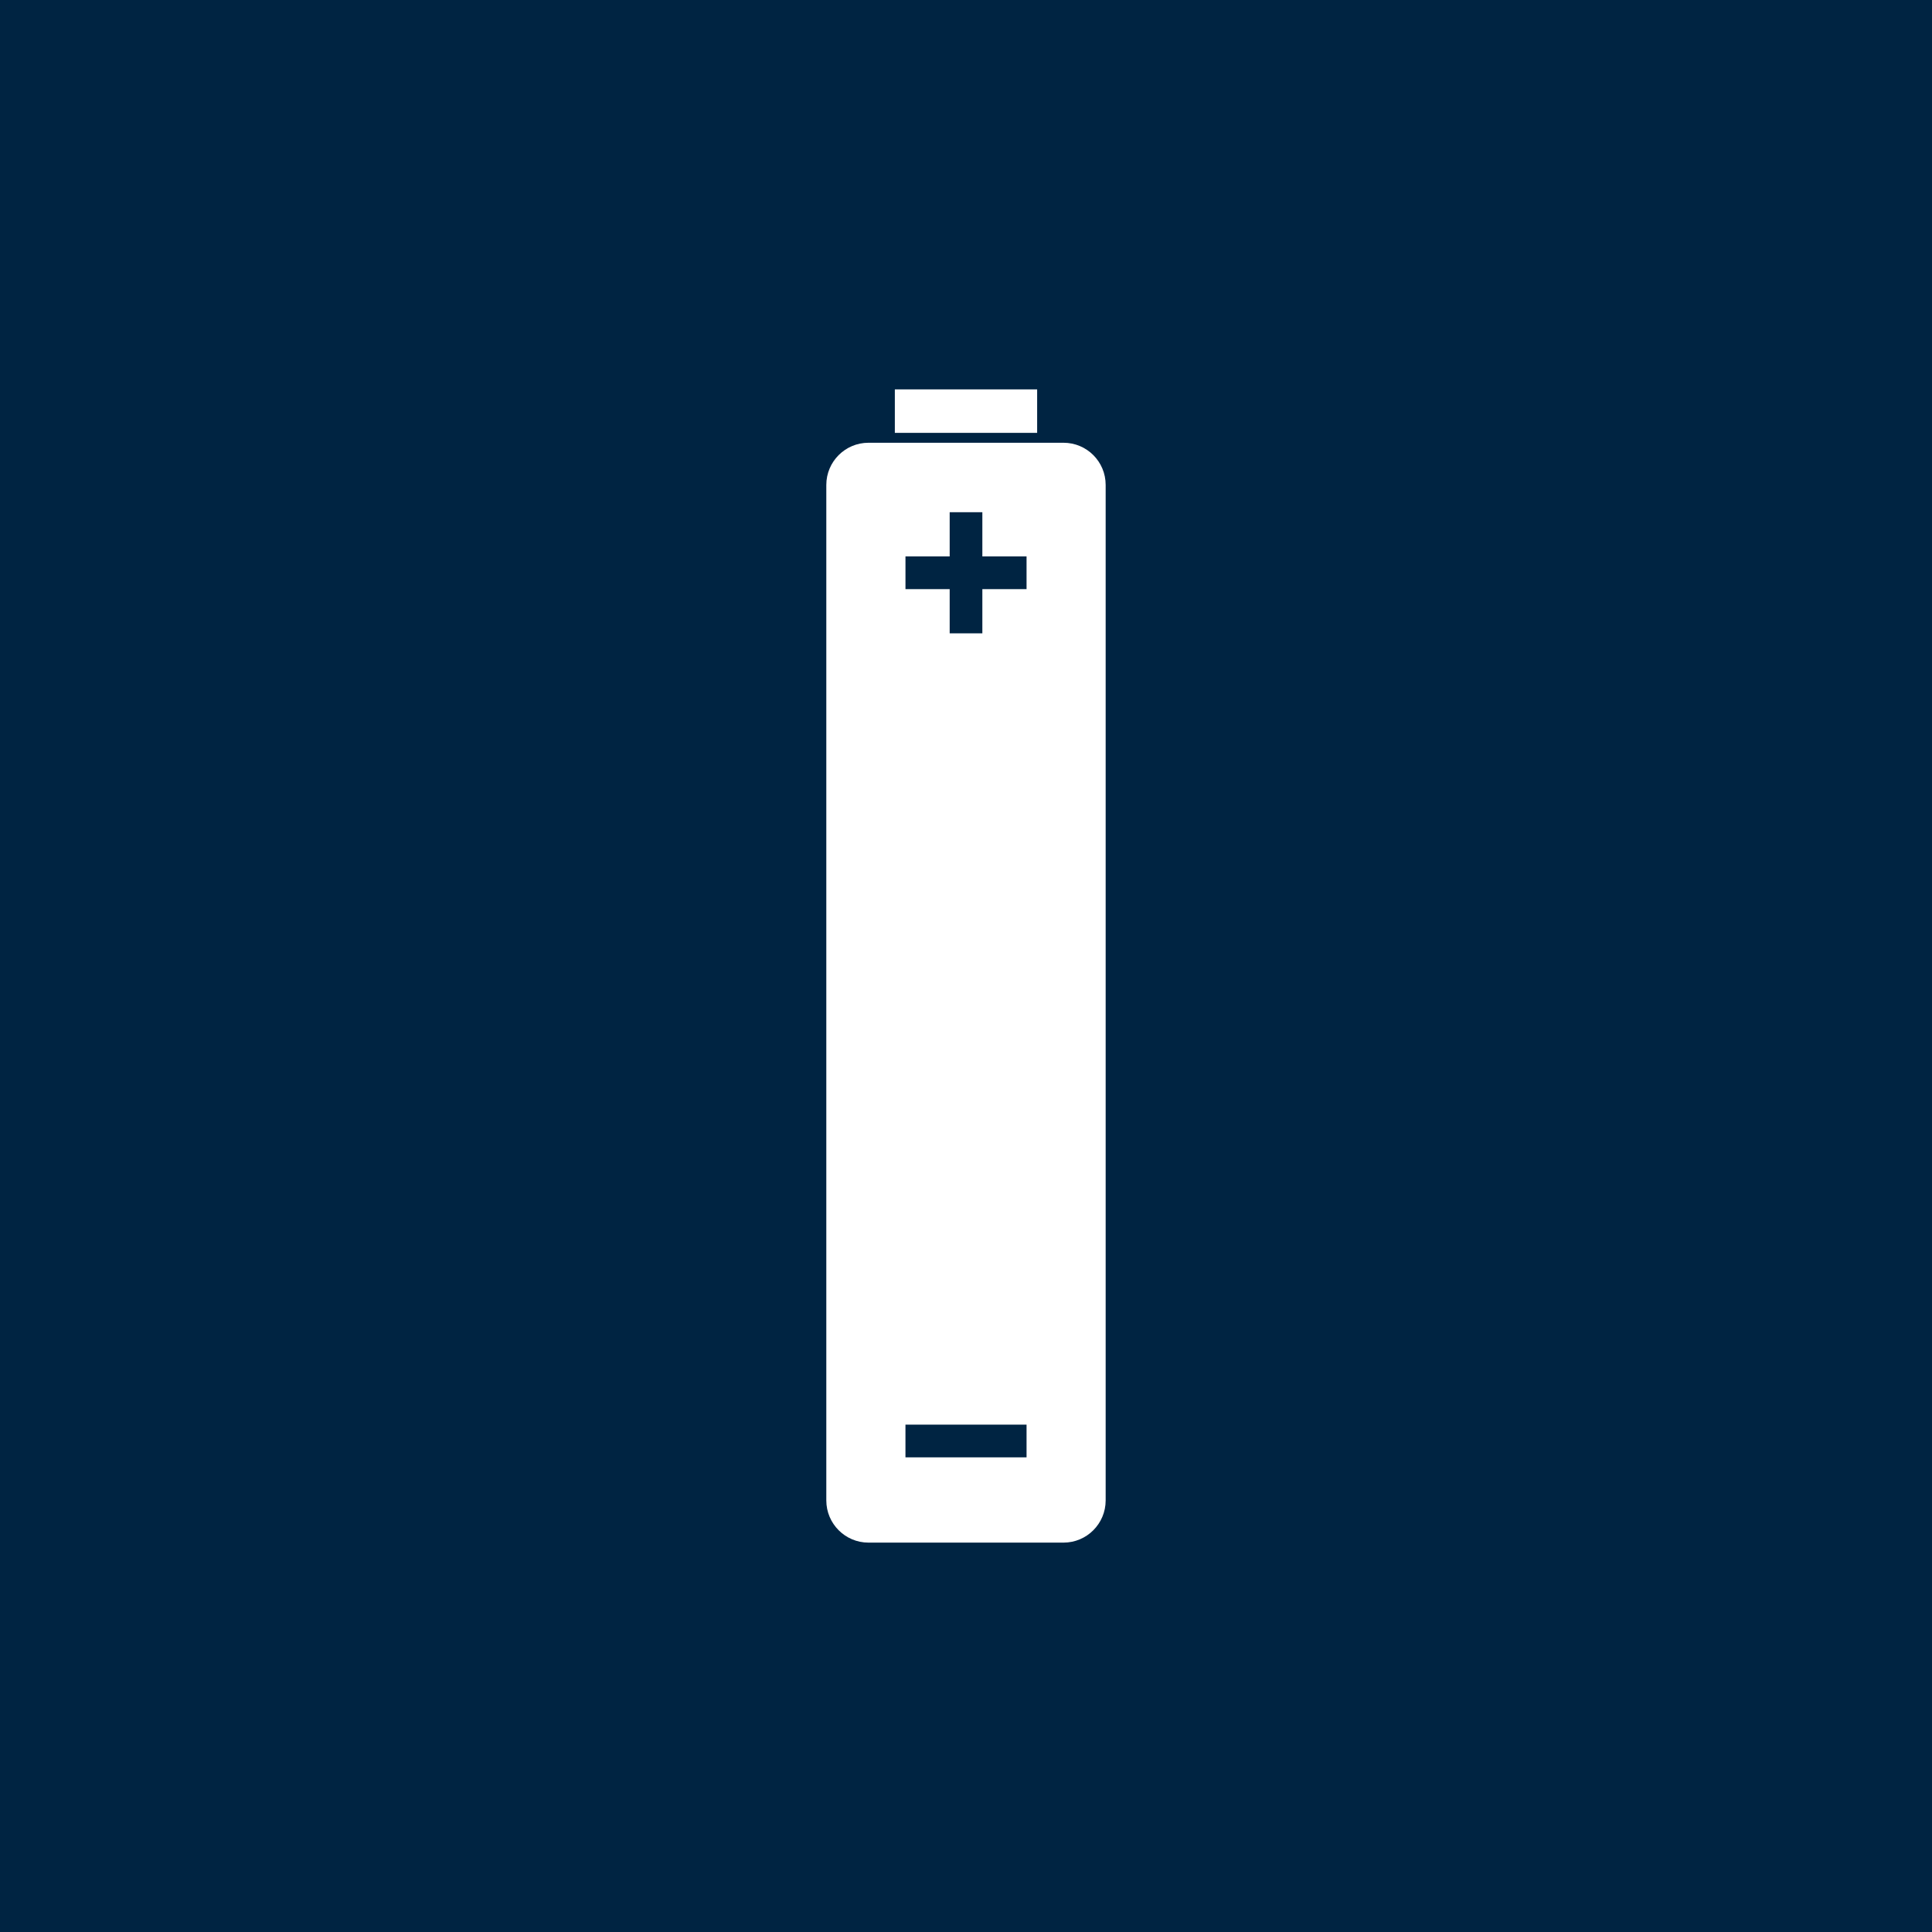 <?xml version="1.0" encoding="utf-8"?>
<!-- Generator: Adobe Illustrator 16.0.0, SVG Export Plug-In . SVG Version: 6.00 Build 0)  -->
<!DOCTYPE svg PUBLIC "-//W3C//DTD SVG 1.1//EN" "http://www.w3.org/Graphics/SVG/1.1/DTD/svg11.dtd">
<svg version="1.1" id="Calque_1" xmlns="http://www.w3.org/2000/svg" xmlns:xlink="http://www.w3.org/1999/xlink" x="0px" y="0px"
	 width="125px" height="125px" viewBox="0 0 125 125" enable-background="new 0 0 125 125" xml:space="preserve">
<rect fill="#002442" width="125" height="125"/>
<g>
	<rect x="57.896" y="25.193" fill="#FFFFFF" width="9.207" height="2.813"/>
	<path fill="#FFFFFF" d="M68.808,28.646H56.19c-1.505,0-2.728,1.222-2.728,2.729v65.702c0,1.507,1.223,2.73,2.728,2.73h12.617
		c1.509,0,2.729-1.224,2.729-2.73V31.374C71.537,29.867,70.316,28.646,68.808,28.646z M66.418,94.289h-7.835v-2.115h7.835V94.289z
		 M66.418,38.115h-2.86v2.86h-2.114v-2.86h-2.86v-2.116h2.86V33.14h2.114v2.859h2.86V38.115z"/>
</g>
</svg>
